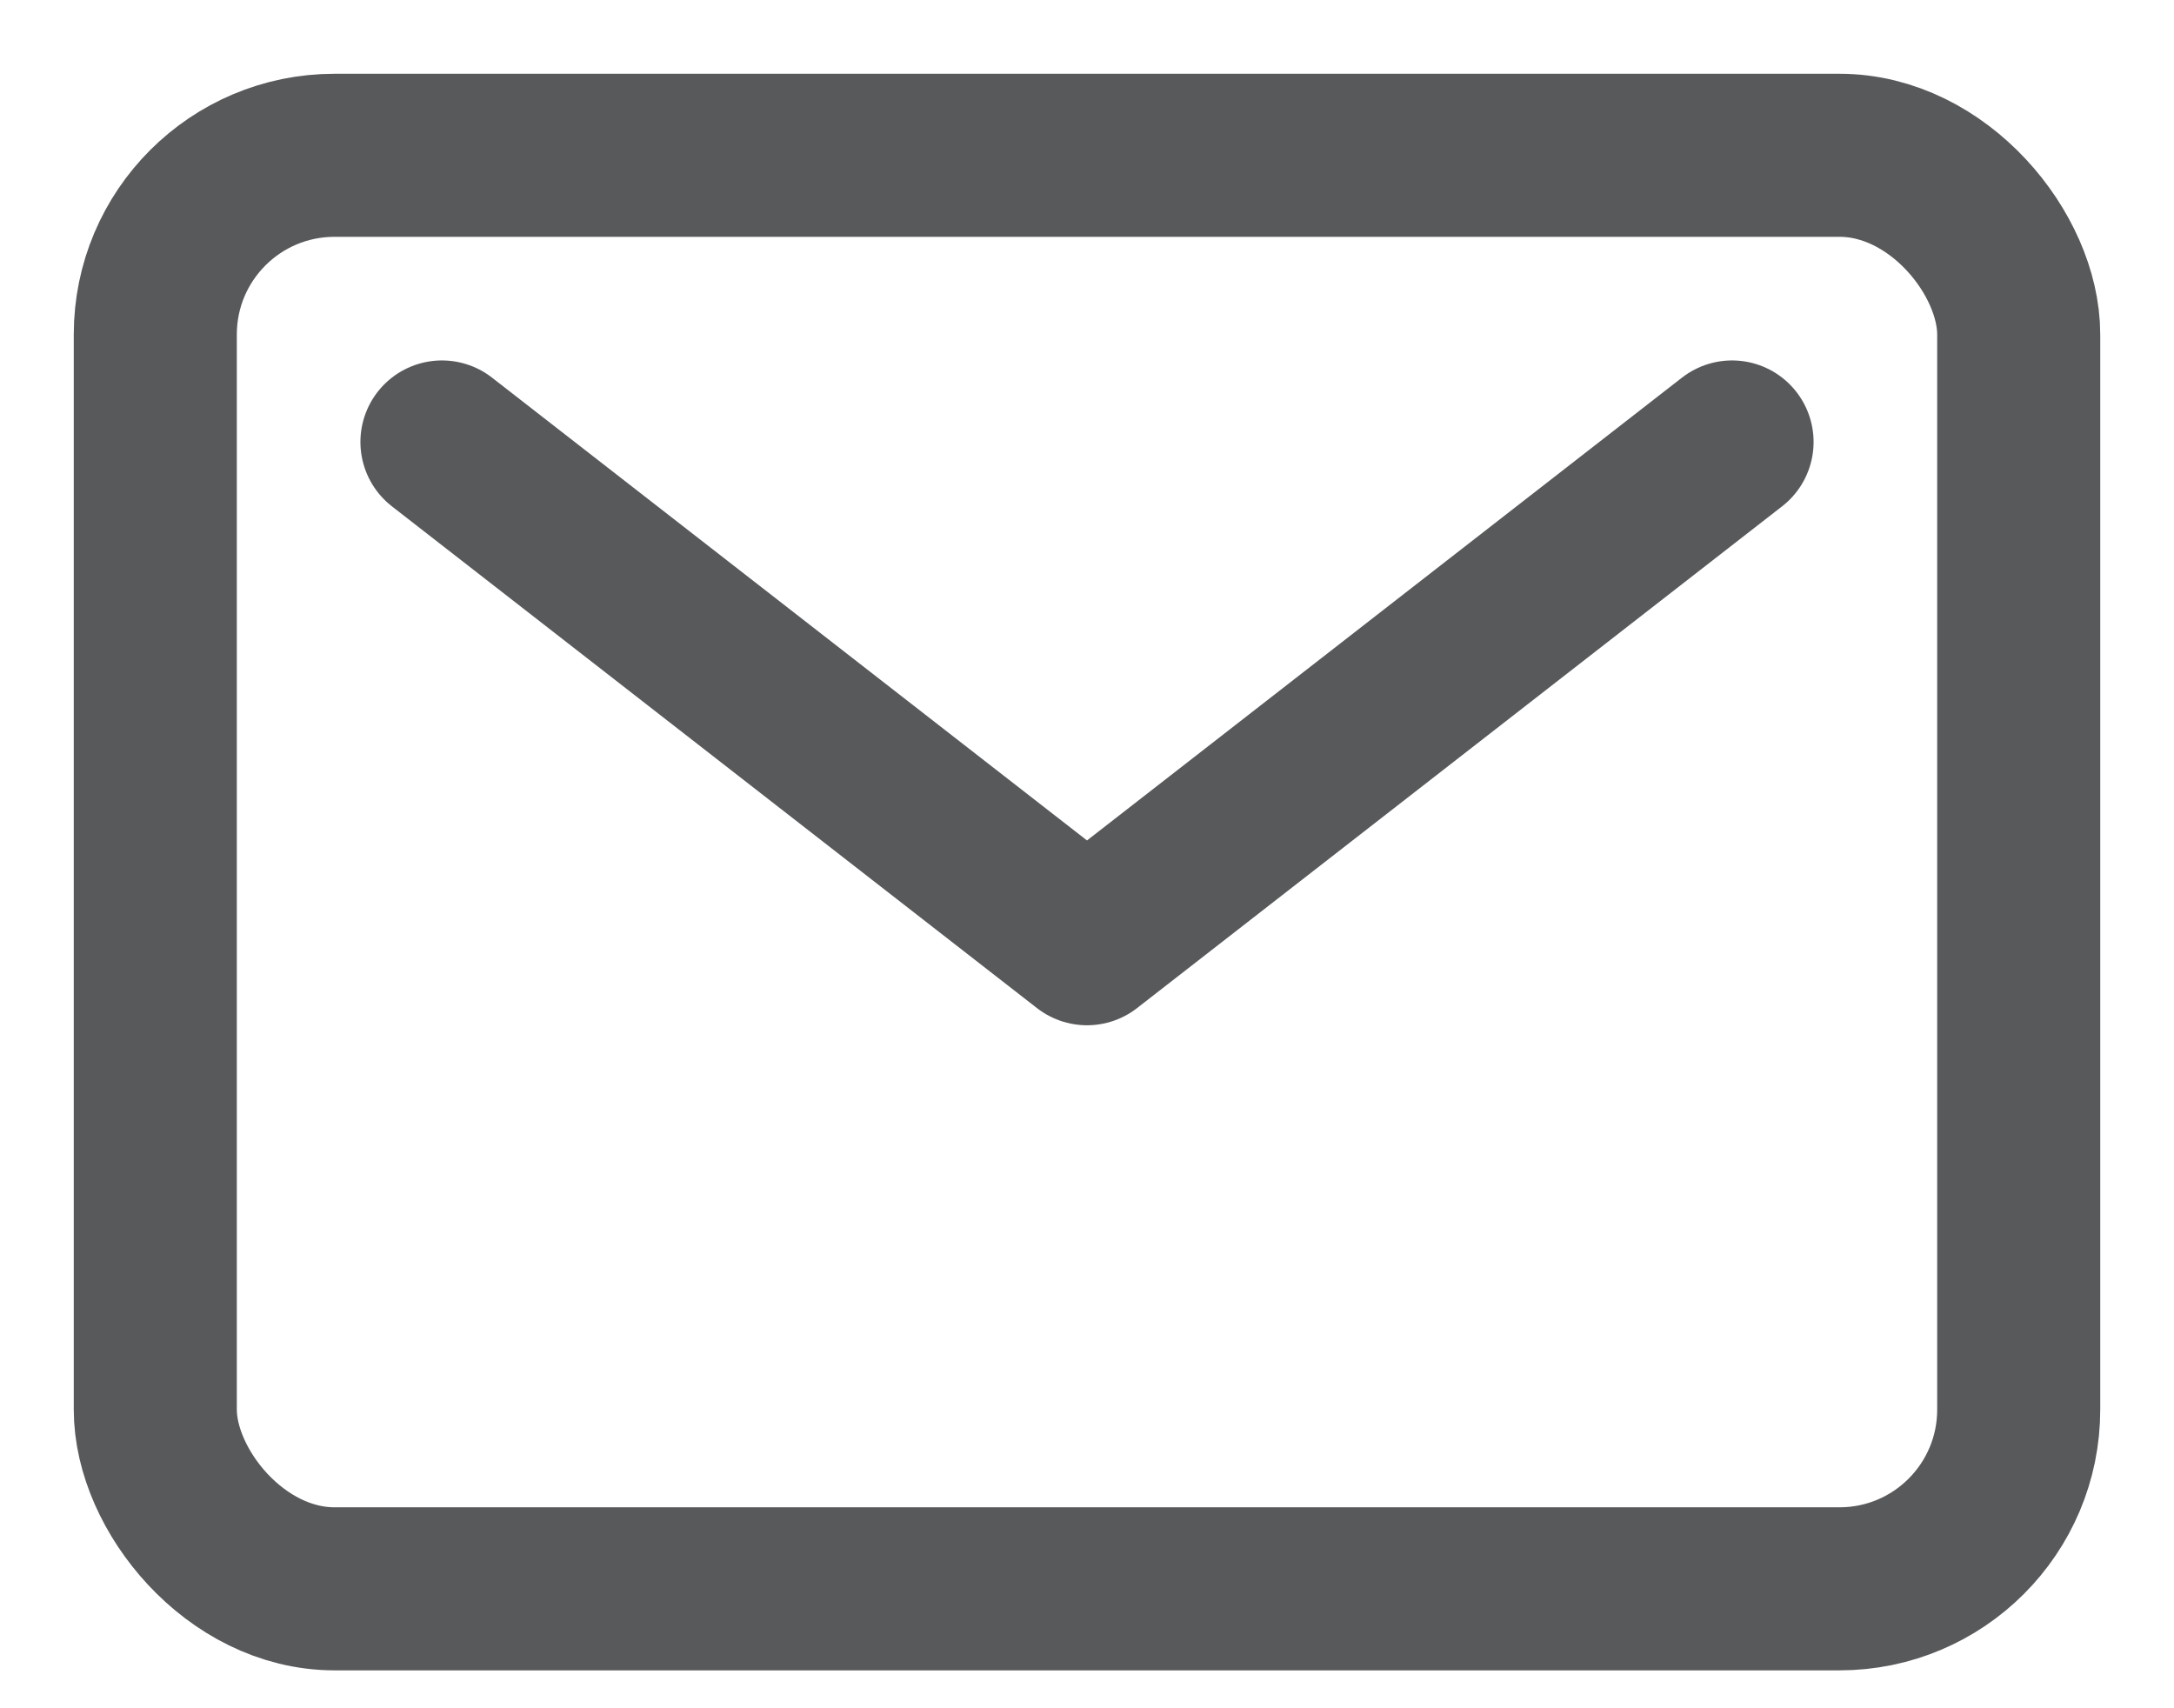 <?xml version="1.0" encoding="UTF-8"?>
<svg width="28px" height="22px" viewBox="0 0 28 22" version="1.1" xmlns="http://www.w3.org/2000/svg" xmlns:xlink="http://www.w3.org/1999/xlink">
    <!-- Generator: Sketch 62 (91390) - https://sketch.com -->
    <title>Email</title>
    <desc>Created with Sketch.</desc>
    <g id="-Icons" stroke="none" stroke-width="1" fill="none" fill-rule="evenodd" stroke-linecap="round" stroke-linejoin="round" stroke-opacity="0.8">
        <g id="Artboard" transform="translate(-259, -31)" stroke="#2F3033" stroke-width="2.1">
            <g id="Email" transform="translate(261, 33)">
                <rect id="Rectangle" x="0" y="0" width="24" height="18.462" rx="2.308"></rect>
                <polyline id="Path" points="3.692 3.692 12 10.154 20.308 3.692"></polyline>
            </g>
        </g>
    </g>
</svg>